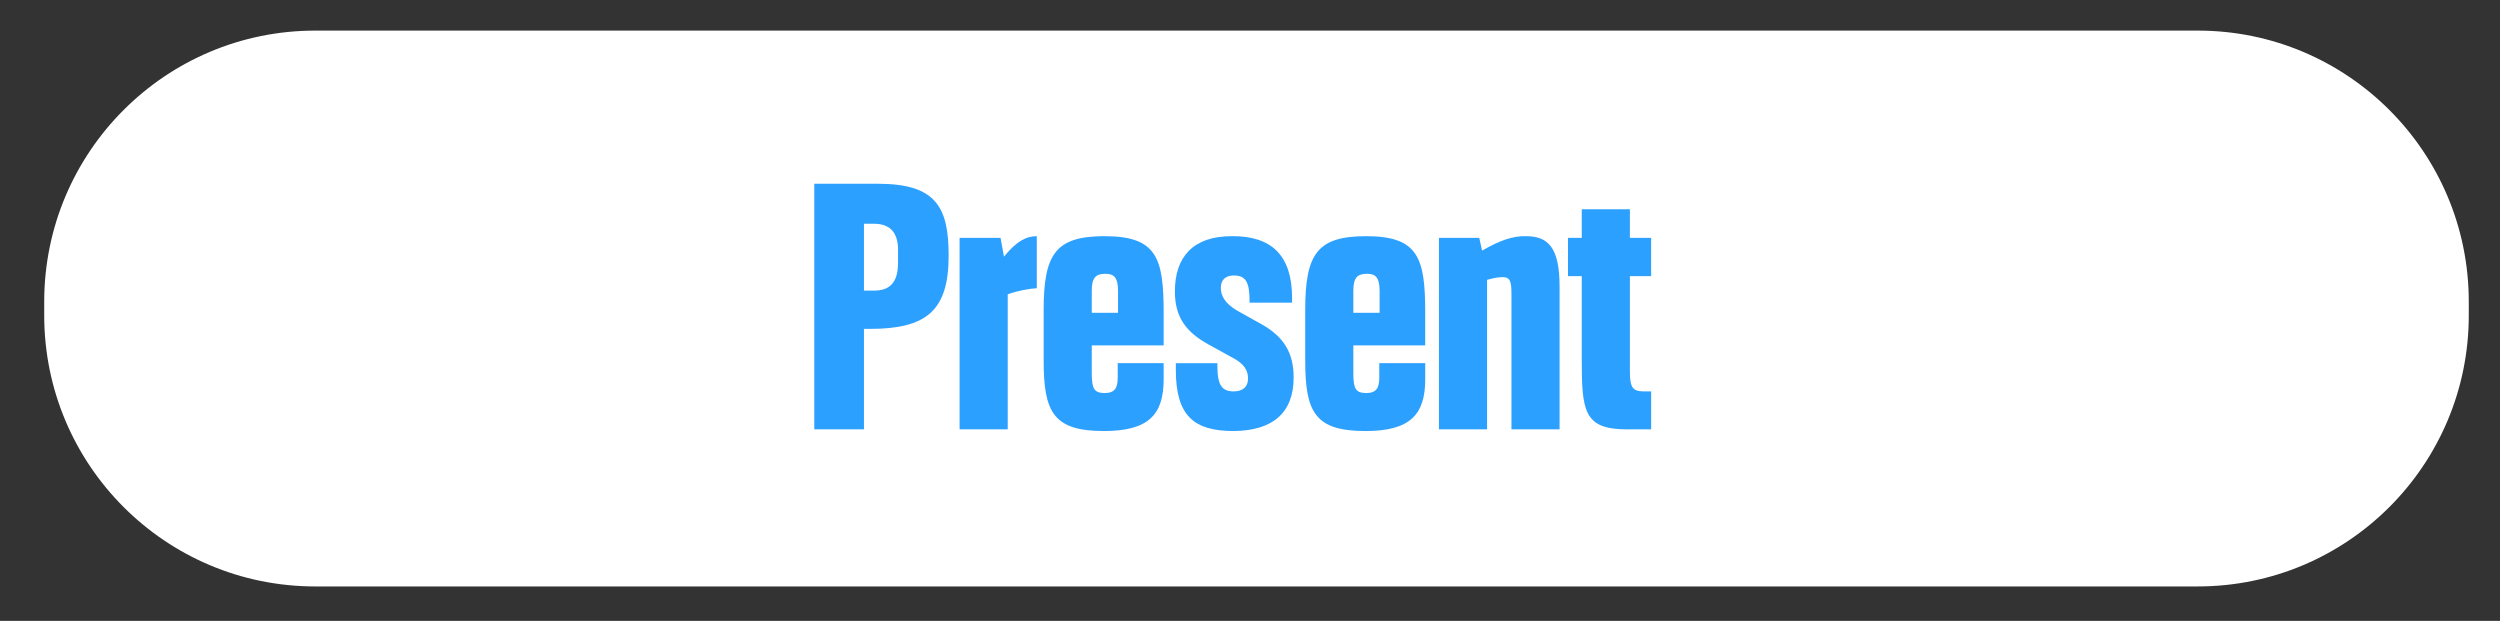 <?xml version="1.0" encoding="UTF-8"?>
<svg xmlns="http://www.w3.org/2000/svg" width="99.738mm" height="24.769mm" version="1.1" viewBox="0 0 282.721 70.21">
  <rect x="0" y="0" width="282.721" height="70.21" fill="#333333" stroke="none"/>
  <defs>
    <style>
      .cls-1 {
        fill: #2ca0ff;
      }

      .cls-2 {
        fill: #fff;
      }
    </style>
  </defs>
  <!-- Generator: Adobe Illustrator 28.6.0, SVG Export Plug-In . SVG Version: 1.2.0 Build 709)  -->
  <g>
    <g id="_レイヤー_1" data-name="レイヤー_1">
      <path class="cls-2" d="M35.655,3.46h212.88c16.93,0,30.655,13.725,30.655,30.655v1.549c0,16.93-13.725,30.655-30.655,30.655H35.655c-16.93,0-30.655-13.725-30.655-30.655v-1.549C5,17.185,18.725,3.46,35.655,3.46Z"/>
      <g>
        <path class="cls-1" d="M92.086,48.554v-27.774h7.209c6.573,0,7.986,2.66,7.986,8.131,0,6.269-2.544,8.283-8.94,8.283h-.637v11.36h-5.618ZM97.704,32.862h1.167c1.625,0,2.686-.798,2.686-3.115v-1.52c0-1.899-.884-2.925-2.722-2.925h-1.131v7.561Z"/>
        <path class="cls-1" d="M108.519,48.554v-21.657h4.63l.389,2.127c1.448-1.786,2.544-2.317,3.71-2.317v5.889c-.848.038-2.12.266-3.286.684v15.274h-5.442Z"/>
        <path class="cls-1" d="M118.024,35.104c0-6.345,1.308-8.396,6.892-8.396,5.937,0,6.679,2.507,6.679,8.663v3.685h-8.128v3.153c0,1.786.282,2.204,1.413,2.242,1.202,0,1.52-.57,1.52-1.786v-1.596h5.195v1.824c0,3.989-1.696,5.851-6.75,5.851-5.725,0-6.82-2.127-6.82-7.979v-5.661ZM123.467,35.37h2.969v-2.47c0-1.481-.425-1.938-1.414-1.938-1.131,0-1.555.456-1.555,1.938v2.47Z"/>
        <path class="cls-1" d="M132.868,32.938c0-3.837,2.014-6.231,6.432-6.231,4.488-.038,6.82,2.166,6.82,6.991v.532h-4.807v-.152c0-2.242-.459-2.925-1.802-2.925-.812,0-1.449.418-1.449,1.368v.038c0,.836.425,1.748,1.873,2.583l2.792,1.558c2.403,1.368,3.569,3.153,3.569,5.965v.038c0,3.951-2.332,6.003-6.785,6.041-4.488,0-6.538-1.709-6.538-6.915v-.76h4.7v.342c0,2.204.565,2.85,1.838,2.85,1.061,0,1.626-.531,1.626-1.443v-.038c0-.874-.425-1.596-1.591-2.241l-2.897-1.597c-2.403-1.329-3.781-2.963-3.781-5.964v-.038Z"/>
        <path class="cls-1" d="M147.604,35.104c0-6.345,1.308-8.396,6.892-8.396,5.937,0,6.679,2.507,6.679,8.663v3.685h-8.128v3.153c0,1.786.282,2.204,1.413,2.242,1.202,0,1.52-.57,1.52-1.786v-1.596h5.195v1.824c0,3.989-1.696,5.851-6.75,5.851-5.725,0-6.82-2.127-6.82-7.979v-5.661ZM153.047,35.37h2.969v-2.47c0-1.481-.425-1.938-1.414-1.938-1.131,0-1.555.456-1.555,1.938v2.47Z"/>
        <path class="cls-1" d="M162.729,48.554v-21.657h4.559l.318,1.444c1.908-1.102,3.428-1.672,4.947-1.634,2.51,0,3.817,1.254,3.817,5.699v16.147h-5.442v-15.274c0-1.444-.142-1.938-.99-1.938-.529,0-1.095.114-1.767.304v16.908h-5.442Z"/>
        <path class="cls-1" d="M186.725,31.229h-2.403v10.79c0,1.785.318,2.203,1.449,2.241h.954v4.294h-2.757c-4.877,0-5.089-2.09-5.089-7.941v-9.384h-1.555v-4.332h1.555v-3.229h5.442v3.229h2.403v4.332Z"/>
      </g>
    </g>
  </g>
</svg>